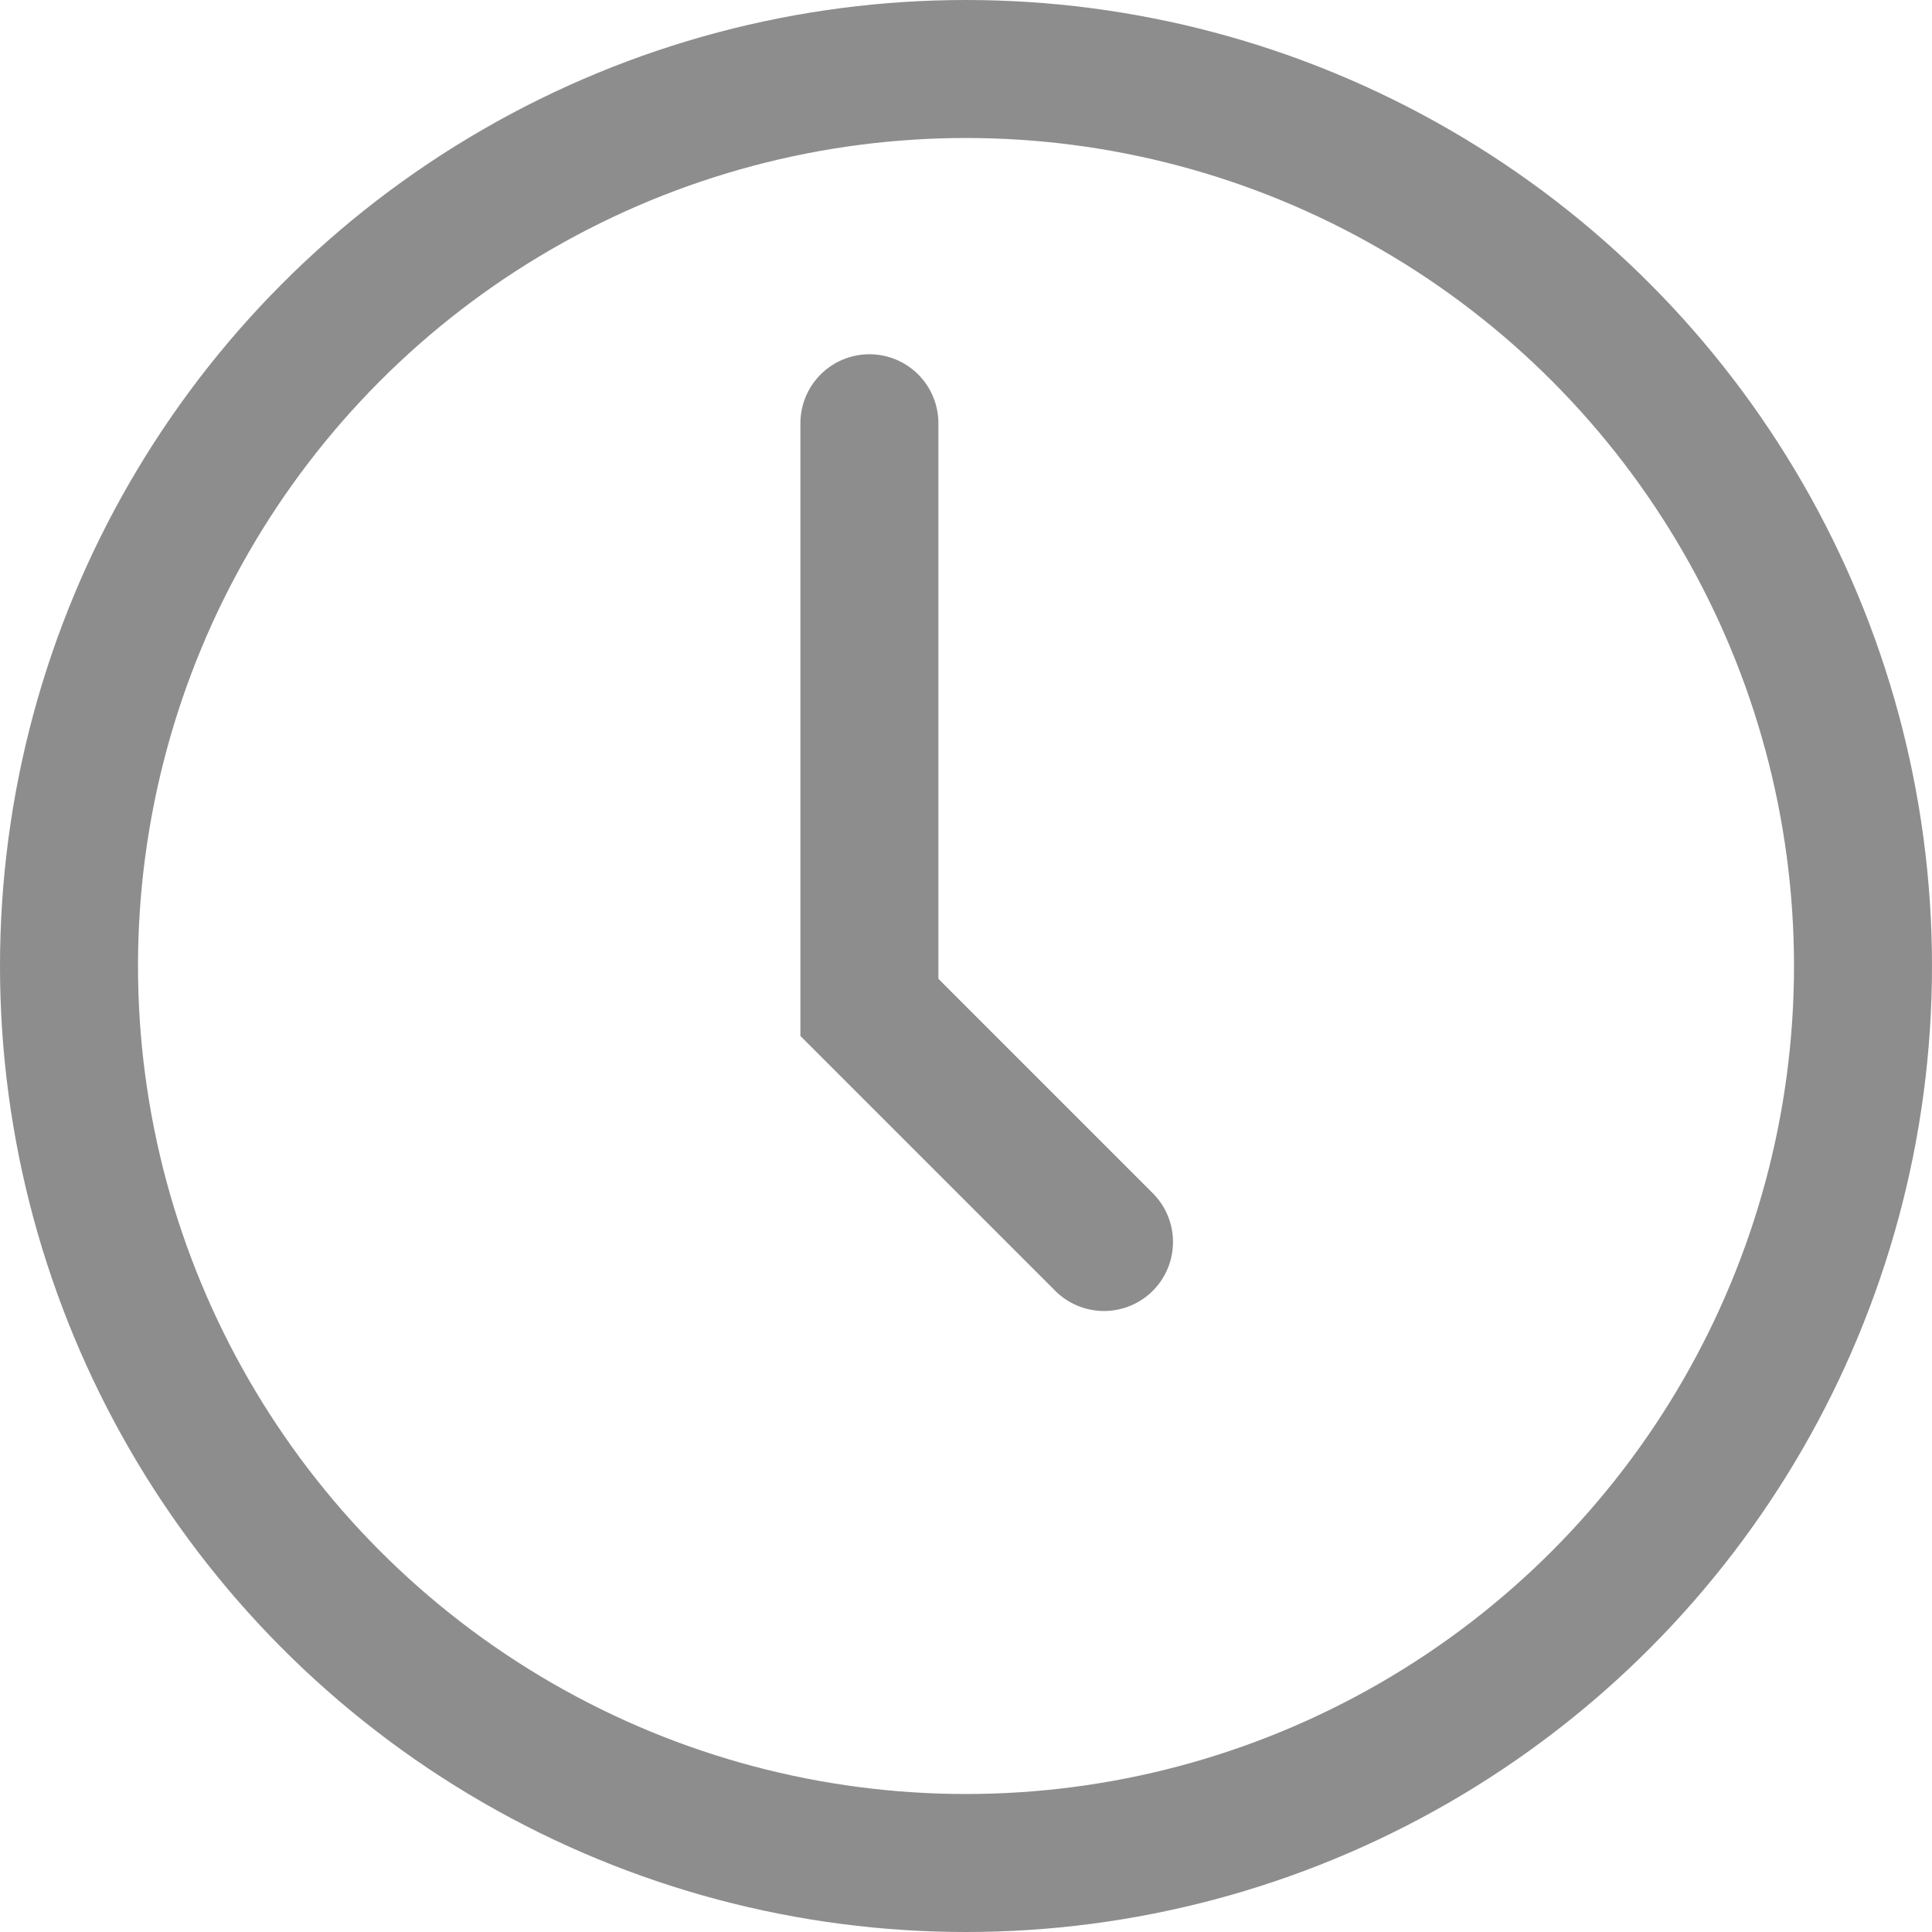 <svg xmlns="http://www.w3.org/2000/svg" width="14" height="14" viewBox="0 0 14 14">
  <g id="Group_14" data-name="Group 14" transform="translate(-701.5 -430.5)">
    <g id="Group_7" data-name="Group 7" transform="translate(-74 -6904)">
      <circle id="Ellipse_2" data-name="Ellipse 2" cx="6.5" cy="6.5" r="6.5" transform="translate(776 7335)" fill="none" stroke="#8d8d8d" stroke-miterlimit="10" stroke-width="1"/>
      <path id="Path_7" data-name="Path 7" d="M784.5,7343.5l-1.7-1.7v-4.233" transform="translate(-1)" fill="none" stroke="#8d8d8d" stroke-linecap="round" stroke-miterlimit="10" stroke-width="1"/>
    </g>
  </g>
</svg>
